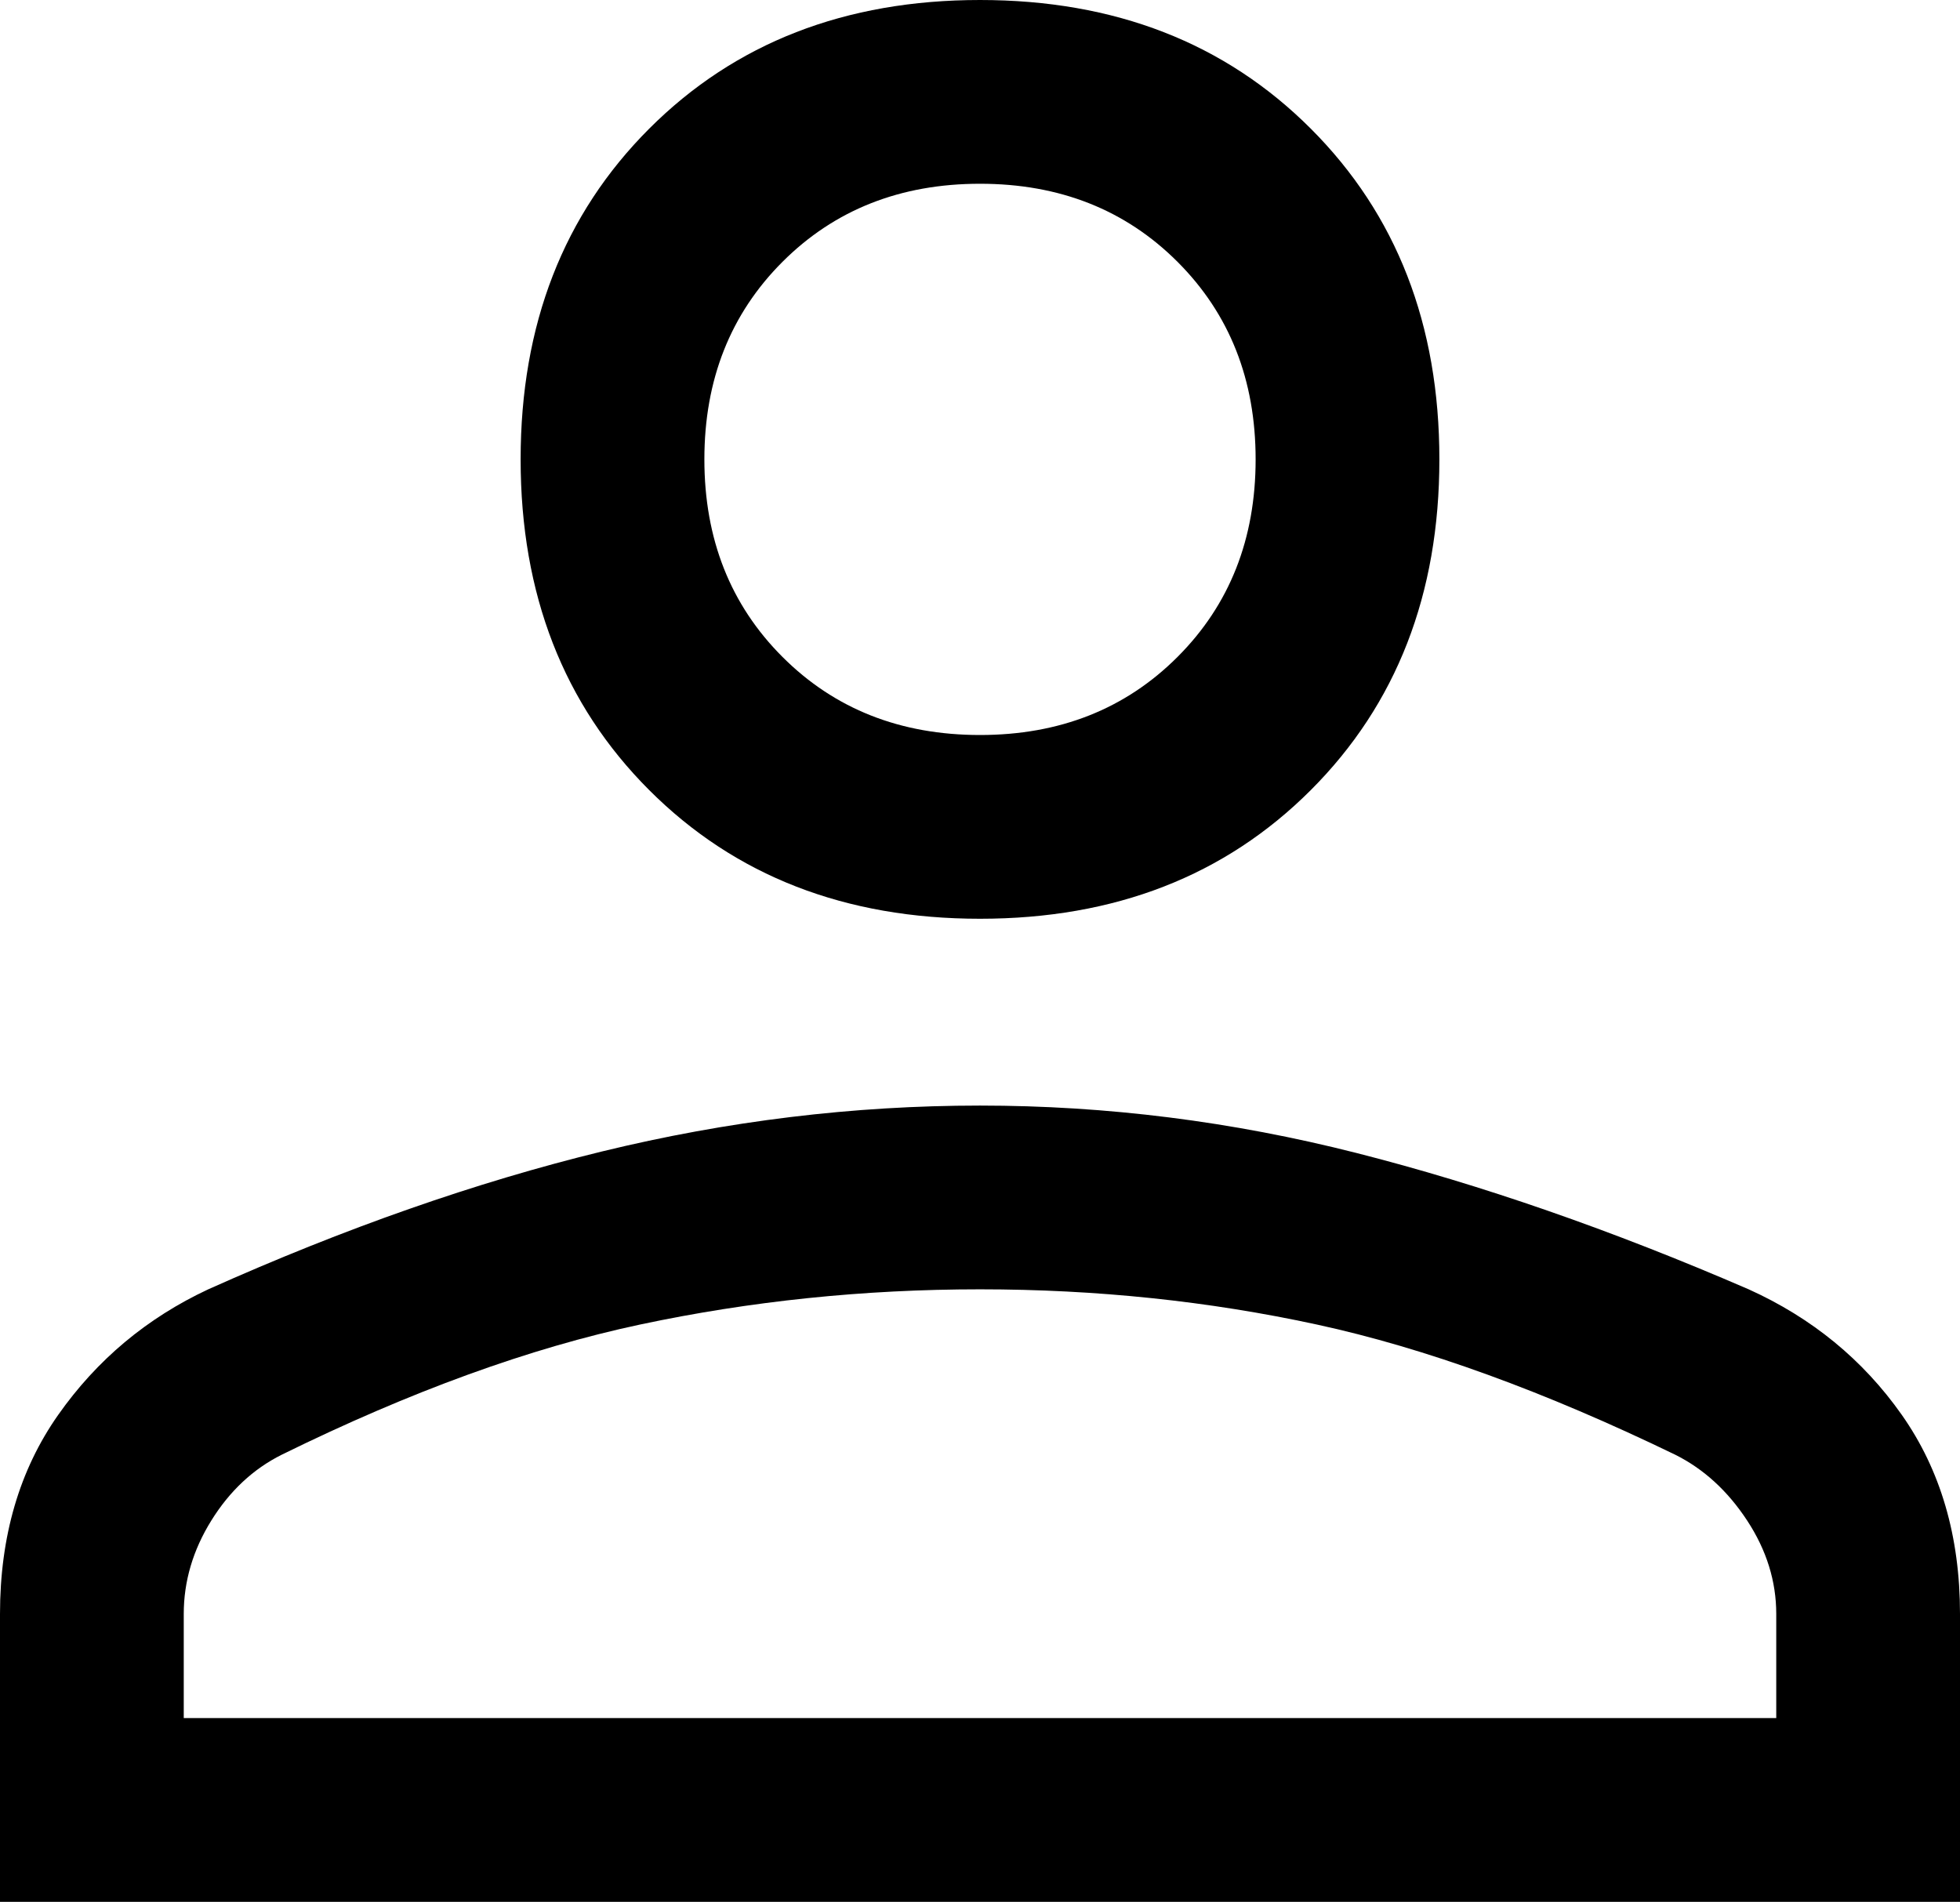 <?xml version="1.0" encoding="UTF-8"?>
<svg width="32px" height="31.05px" viewBox="0 0 32 31.05" version="1.1" xmlns="http://www.w3.org/2000/svg" xmlns:xlink="http://www.w3.org/1999/xlink">
    <title>person_filled_FILL0_wght400_GRAD0_opsz48</title>
    <g id="Styleguides" stroke="none" stroke-width="1" fill="none" fill-rule="evenodd">
        <g id="Komponenter/Ikoner" transform="translate(-890.463, -987.05)" fill="#000000" fill-rule="nonzero">
            <g id="person_filled_FILL0_wght400_GRAD0_opsz48" transform="translate(890.463, 987.05)">
                <path d="M16,15 C13.8,15 12,14.3 10.6,12.9 C9.2,11.5 8.5,9.7 8.5,7.5 C8.5,5.3 9.2,3.5 10.6,2.1 C12,0.7 13.8,0 16,0 C18.2,0 20,0.7 21.4,2.1 C22.8,3.5 23.5,5.3 23.5,7.5 C23.5,9.7 22.8,11.5 21.4,12.9 C20,14.3 18.2,15 16,15 L16,15 Z M0,31.05 L0,26.35 C0,25.083 0.317,24 0.95,23.1 C1.583,22.2 2.4,21.517 3.4,21.05 C5.633,20.05 7.775,19.3 9.825,18.8 C11.875,18.3 13.933,18.05 16,18.05 C18.067,18.05 20.117,18.308 22.15,18.825 C24.183,19.342 26.317,20.083 28.55,21.05 C29.583,21.517 30.417,22.2 31.05,23.1 C31.683,24 32,25.083 32,26.35 L32,31.05 L0,31.05 Z M3,28.05 L29,28.05 L29,26.35 C29,25.817 28.842,25.308 28.525,24.825 C28.208,24.342 27.817,23.983 27.35,23.75 C25.217,22.717 23.267,22.008 21.5,21.625 C19.733,21.242 17.9,21.05 16,21.05 C14.1,21.05 12.25,21.242 10.45,21.625 C8.65,22.008 6.7,22.717 4.6,23.75 C4.133,23.983 3.75,24.342 3.45,24.825 C3.15,25.308 3,25.817 3,26.35 L3,28.05 Z M16,12 C17.3,12 18.375,11.575 19.225,10.725 C20.075,9.875 20.5,8.8 20.5,7.5 C20.5,6.2 20.075,5.125 19.225,4.275 C18.375,3.425 17.3,3 16,3 C14.7,3 13.625,3.425 12.775,4.275 C11.925,5.125 11.5,6.2 11.5,7.5 C11.5,8.8 11.925,9.875 12.775,10.725 C13.625,11.575 14.7,12 16,12 Z" id="Shape"></path>
            </g>
        </g>
    </g>
</svg>